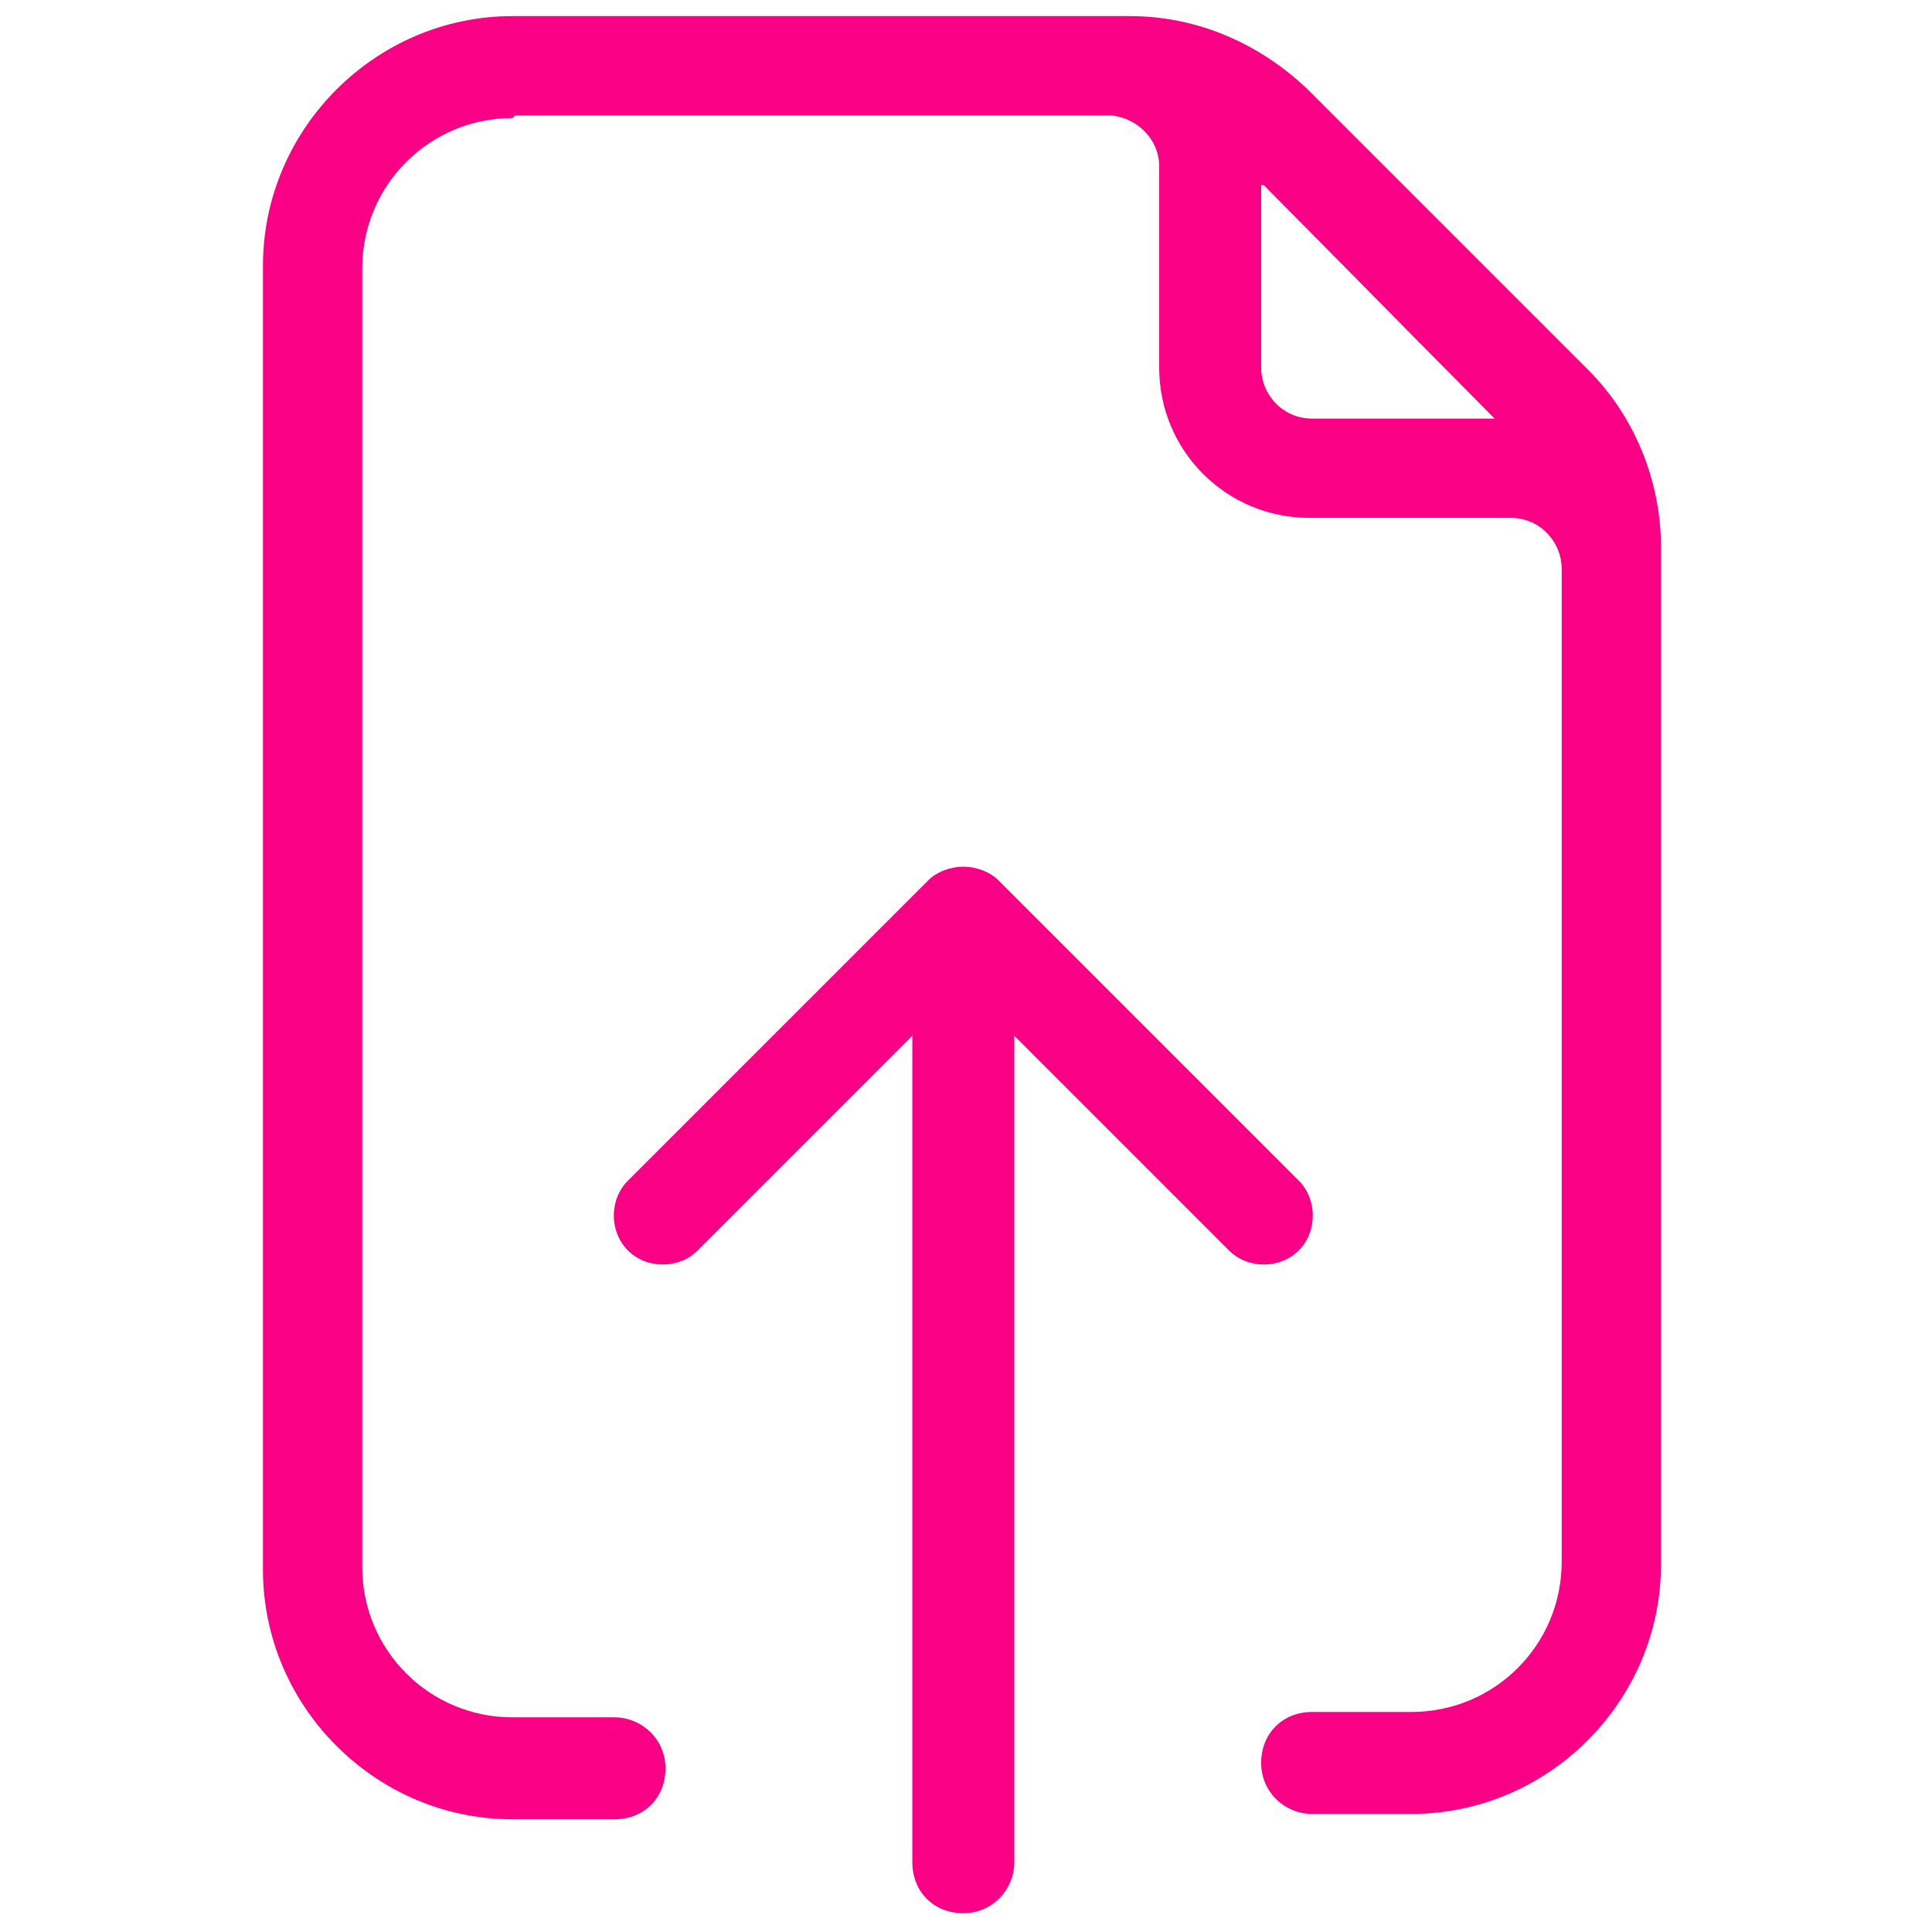 <?xml version="1.0" encoding="UTF-8"?>
<svg xmlns="http://www.w3.org/2000/svg" version="1.1" viewBox="0 0 72 72">
  <defs>
    <style>
      .cls-1 {
        fill: #f90085;
        fill-rule: evenodd;
      }
    </style>
  </defs>
  <!-- Generator: Adobe Illustrator 28.7.1, SVG Export Plug-In . SVG Version: 1.2.0 Build 142)  -->
  <g>
    <g id="Layer_1">
      <path class="cls-1" d="M19.1,4.4c-3.1,0-5.6,2.5-5.6,5.6v48.4c0,3.1,2.5,5.6,5.6,5.6h3.8c1,0,1.9.8,1.9,1.9s-.8,1.9-1.9,1.9h-3.8c-5.1,0-9.3-4.2-9.3-9.3V9.9C9.8,4.8,14,.6,19.1.6h22.3s0,0,0,0h.7c2.5,0,4.8,1,6.6,2.7l10.5,10.5c1.7,1.7,2.7,4.1,2.7,6.6v37.9c0,5.1-4.2,9.3-9.3,9.3h-3.7c-1,0-1.9-.8-1.9-1.9s.8-1.9,1.9-1.9h3.7c3.1,0,5.6-2.5,5.6-5.6V21.2c0-1-.8-1.9-1.9-1.9h-7.5c-3.1,0-5.6-2.5-5.6-5.6v-7.5c0-1-.8-1.8-1.8-1.9h-2.2s0,0,0,0h-20ZM47,6.9v6.8c0,1,.8,1.9,1.9,1.9h6.8l-8.6-8.7ZM35.9,32.3c.5,0,1,.2,1.3.5l11.2,11.2c.7.7.7,1.9,0,2.6-.7.7-1.9.7-2.6,0l-8-8v30.8c0,1-.8,1.9-1.9,1.9s-1.9-.8-1.9-1.9v-30.8l-8,8c-.7.7-1.9.7-2.6,0-.7-.7-.7-1.9,0-2.6l11.2-11.2c.3-.3.8-.5,1.3-.5Z"/>
    </g>
  </g>
</svg>